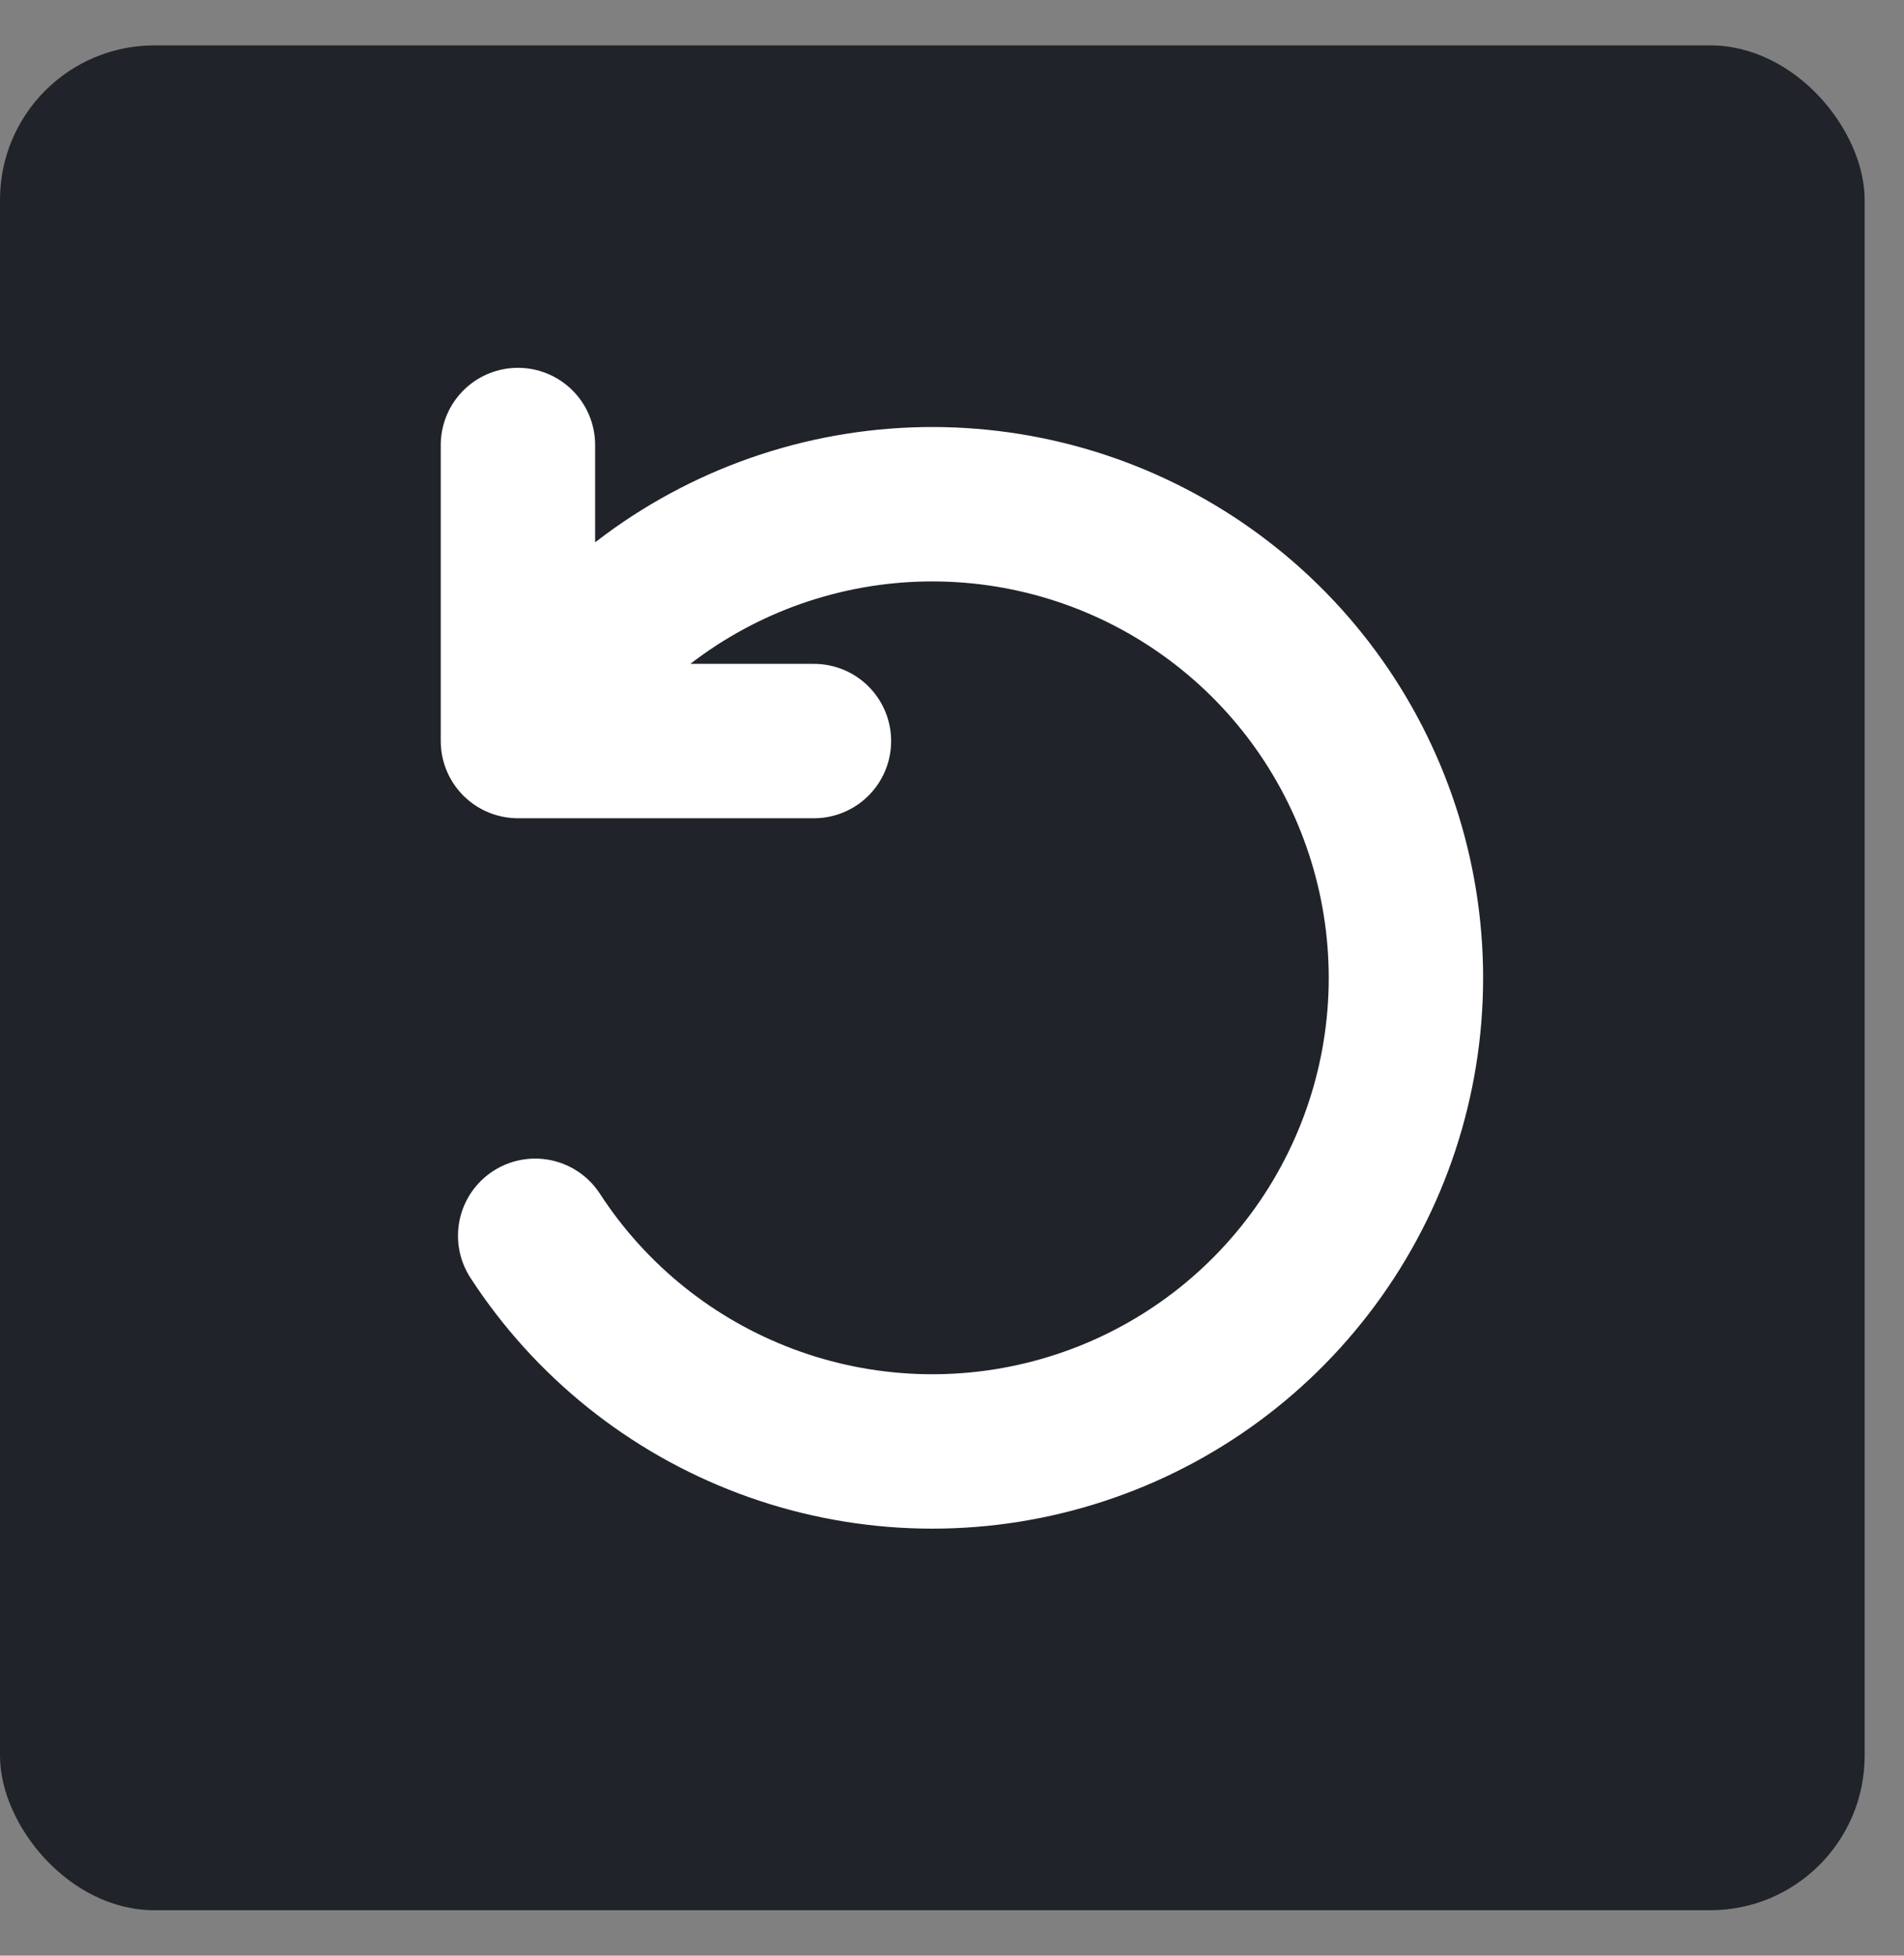 <svg width="37" height="38" viewBox="0 0 37 38" fill="none" xmlns="http://www.w3.org/2000/svg">
<rect x="0" y="0" width="37" height="38" fill="#808080" stroke="none"/>
<rect y="0.882" width="36.235" height="36.235" rx="3" fill="#202329"/>
<path d="M15.817 14.399H10.065V8.647M10.4 24.012C11.472 25.663 13.045 26.926 14.888 27.617C16.731 28.308 18.747 28.39 20.64 27.85C22.533 27.311 24.202 26.18 25.404 24.621C26.607 23.063 27.278 21.16 27.319 19.193C27.36 17.225 26.769 15.296 25.634 13.689C24.498 12.082 22.876 10.881 21.008 10.263C19.139 9.645 17.122 9.642 15.251 10.255C13.381 10.868 11.757 12.065 10.617 13.669" stroke="white" stroke-width="3" stroke-linecap="round" stroke-linejoin="round"/>
</svg>
